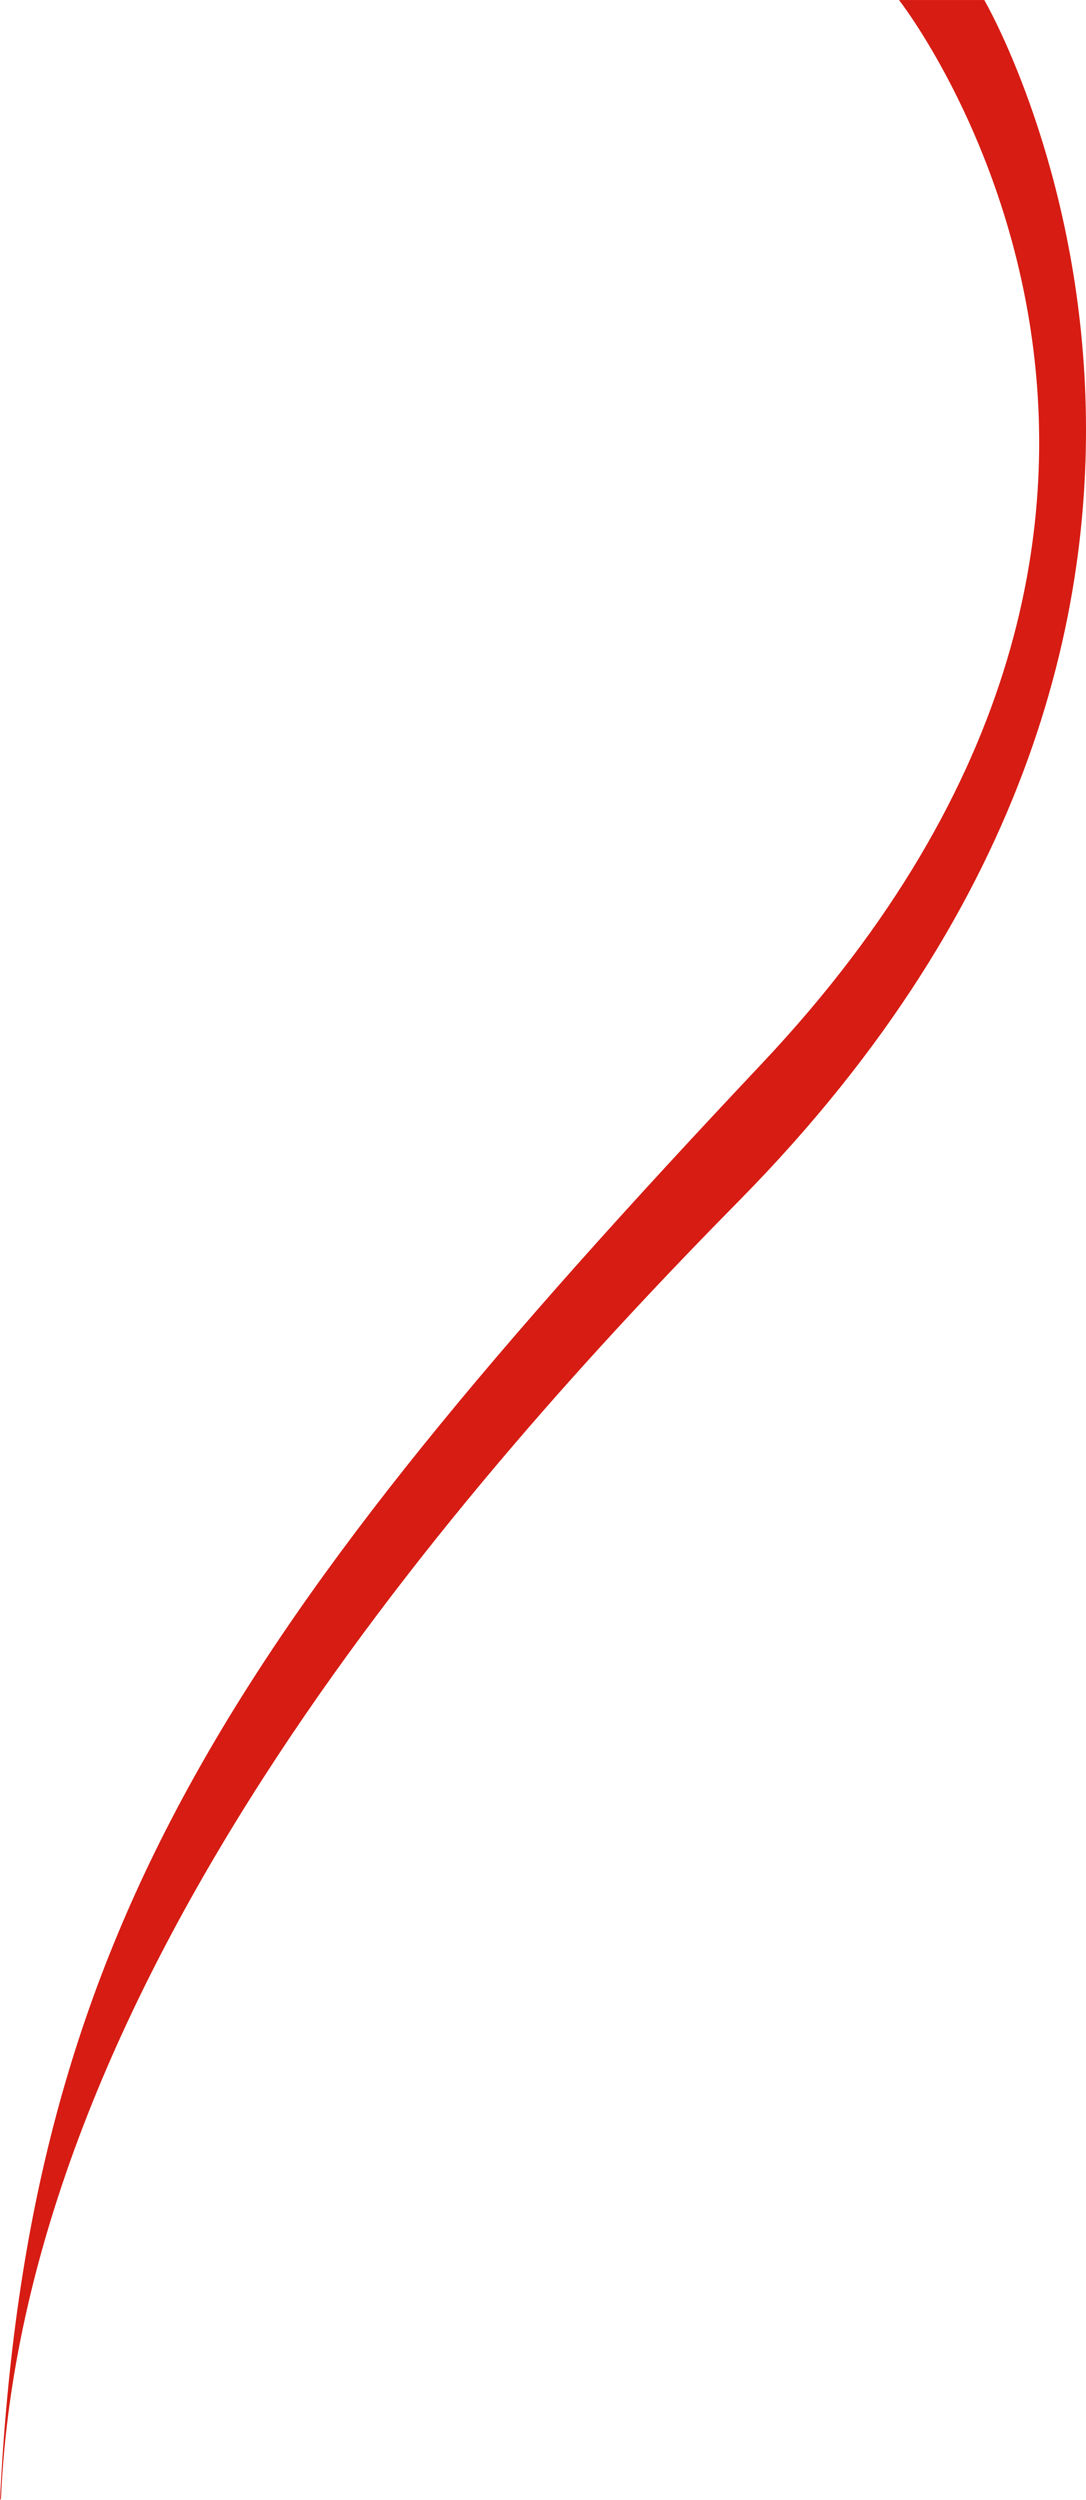 <?xml version="1.0" encoding="UTF-8" standalone="no"?><svg xmlns="http://www.w3.org/2000/svg" xmlns:xlink="http://www.w3.org/1999/xlink" fill="#000000" height="2110" stroke="#000000" stroke-linecap="square" stroke-miterlimit="10" viewBox="0 0 916.89 2109.69" width="917"><g><defs><linearGradient gradientTransform="translate(-.002 1054.847) scale(916.896)" gradientUnits="userSpaceOnUse" id="a" spreadMethod="pad" x1="0" x2="1" y1="0" y2="0"><stop offset="0%" stop-color="#d71c13"/><stop offset="100%" stop-color="#d71c13"/></linearGradient></defs><g fill="url(#a)" stroke="url(#a)"><path d="M0 2109.69c23.48-479.35 195.62-737.46 643.22-1212.21S759.03 0 759.03 0h71.99c0 0 294.23 504.51-206.58 1012.72C393.77 1246.8 20.35 1667.76.8 2108.31l-.8 1.38Zm0 0" stroke="none"/></g></g></svg>